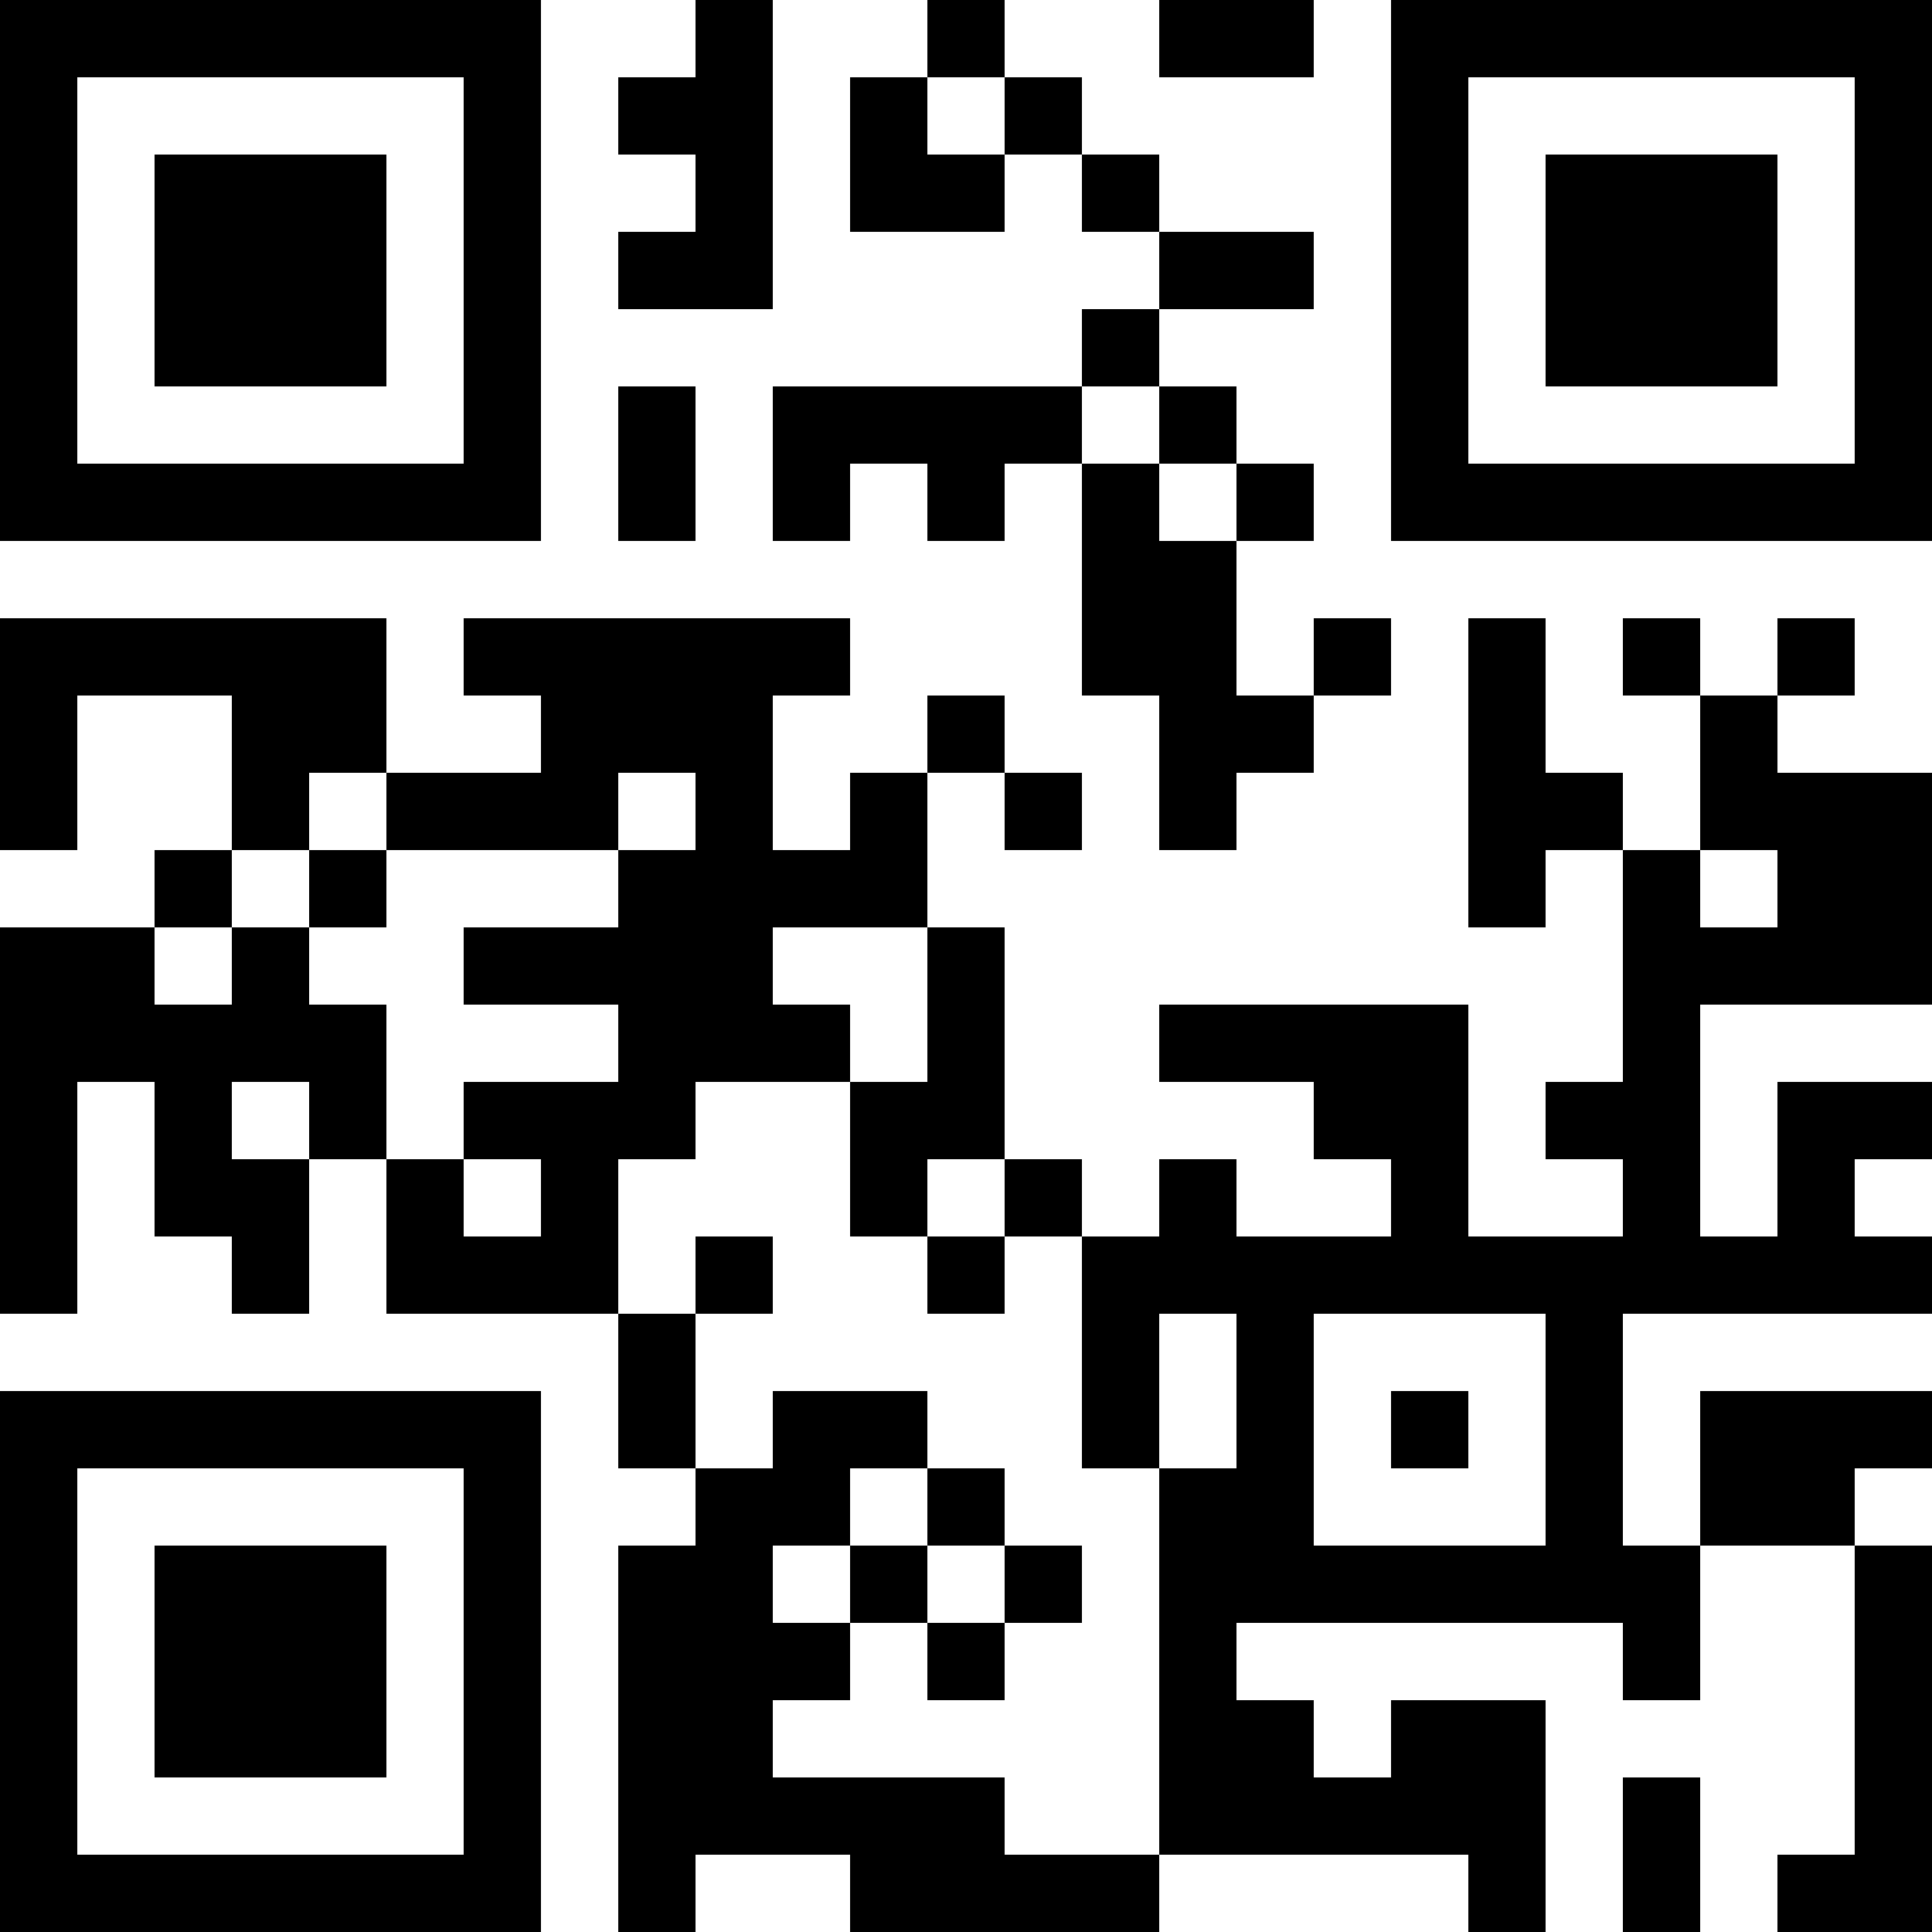 <svg xmlns="http://www.w3.org/2000/svg" width="144" height="144" xmlns:v="https://vecta.io/nano"><path d="M34.56,138.24H0V144H40.32v-5.76ZM46.08,144h5.76v-5.76H46.08Zm34.56-5.76H63.36V144H86.4v-5.76Zm28.8,5.76h5.76v-5.76h-5.76Zm11.52,0h5.76v-5.76h-5.76Zm17.28-5.76h-5.76V144H144v-5.76ZM0,138.24H5.76v-5.76H0Zm34.56,0h5.76v-5.76H34.56Zm34.56-5.76H46.08v5.76h28.8v-5.76Zm40.32,0H86.4v5.76h28.8v-5.76Zm11.52,5.76h5.76v-5.76h-5.76Zm17.28,0H144v-5.76h-5.76ZM0,132.48H5.76v-5.76H0Zm23.04-5.759H11.52v5.759H28.8v-5.759Zm11.52,5.759h5.76v-5.76H34.56Zm17.28-5.759H46.08v5.759H57.6v-5.759Zm40.32,0H86.4v5.759H97.92v-5.759Zm17.28,0h-5.76v5.759H115.2v-5.759Zm28.8,5.759H144v-5.76h-5.76ZM0,126.721H5.76v-5.76H0Zm23.04-5.76H11.52v5.76H28.8v-5.76Zm11.52,5.76h5.76v-5.76H34.56Zm23.04-5.76H46.08v5.76H63.36v-5.76Zm11.52,5.76h5.76v-5.76H69.12Zm17.28,0h5.76v-5.76H86.4Zm34.56,0h5.76v-5.76h-5.76Zm17.28,0H144v-5.76h-5.76ZM0,120.961H5.76V115.2H0ZM23.04,115.2H11.52v5.761H28.8V115.2Zm11.52,5.761h5.76V115.2H34.56ZM51.84,115.2H46.08v5.761H57.6V115.2Zm11.52,5.761h5.76V115.2H63.36Zm11.52,0h5.761V115.2H74.88Zm46.08-5.761H86.4v5.761h40.32V115.2Zm17.28,5.761H144V115.2h-5.76ZM0,115.2H5.76v-5.76H0Zm34.56,0h5.76v-5.76H34.56Zm23.04-5.76H51.84v5.76H63.36v-5.76Zm11.52,5.76h5.76v-5.76H69.12Zm23.04-5.76H86.4v5.76H97.92v-5.76Zm23.04,5.76h5.76v-5.76H115.2Zm17.28-5.76h-5.76v5.76h11.52v-5.76Zm-97.92-5.76H0v5.76H40.32v-5.76Zm11.52,5.76h5.76v-5.76H46.08Zm17.28-5.76H57.6v5.76H69.12v-5.76Zm17.28,5.76H86.4v-5.76H80.64Zm11.52,0h5.76v-5.76H92.16Zm11.52,0h5.76v-5.76h-5.76Zm11.52,0h5.76v-5.76H115.2Zm23.04-5.76H126.72v5.76H144v-5.76Zm-92.16,0h5.76V97.92H46.08Zm34.56,0H86.4V97.92H80.64Zm11.52,0h5.76V97.92H92.16Zm23.04,0h5.76V97.92H115.2ZM0,97.92H5.76V92.16H0Zm17.28,0h5.76V92.16H17.28Zm23.04-5.76H28.8v5.76H46.08V92.16Zm11.52,5.76H57.6V92.16H51.84Zm17.28,0h5.76V92.16H69.12Zm69.12-5.76H80.64v5.76H144V92.16ZM0,92.16H5.76V86.4H0ZM17.28,86.4H11.52v5.76H23.04V86.4ZM28.8,92.16h5.76V86.4H28.8Zm11.52,0h5.76V86.4H40.32Zm23.04,0h5.76V86.4H63.36Zm11.52,0h5.761V86.4H74.88Zm11.52,0h5.76V86.4H86.4Zm17.28,0h5.76V86.4h-5.76Zm17.28,0h5.76V86.4h-5.76Zm11.52,0h5.76V86.4h-5.76ZM0,86.4H5.76V80.64H0Zm11.52,0h5.76V80.64H11.52Zm11.52,0H28.8V80.64H23.04Zm23.04-5.76H34.56V86.4H51.84V80.64Zm23.04,0H63.36V86.4H74.88V80.64Zm34.56,0H97.92V86.4h11.52V80.64Zm17.28,0H115.2V86.4h11.52V80.64Zm17.28,0h-5.76V86.4H144V80.64ZM23.04,74.88H0v5.76H28.8V74.88Zm34.56,0H46.08v5.76H63.36V74.88Zm11.52,5.76h5.76V74.88H69.12Zm34.56-5.76H86.4v5.76h23.04V74.88Zm17.28,5.76h5.76V74.88h-5.76ZM5.76,69.121H0V74.88H11.52V69.121ZM17.28,74.88h5.76V69.12H17.28Zm34.56-5.759H34.56V74.88H57.6V69.121ZM69.12,74.88h5.76V69.12H69.12Zm69.12-5.759H120.96V74.88H144V69.121Zm-126.72,0h5.76V63.36H11.52Zm11.52,0H28.8V63.36H23.04ZM63.36,63.36H46.08v5.761H69.12V63.36Zm46.08,5.761h5.76V63.36h-5.76Zm11.52,0h5.76V63.36h-5.76Zm17.28-5.761h-5.76v5.761H144V63.36ZM0,63.36H5.76V57.6H0Zm17.28,0h5.76V57.6H17.28ZM40.32,57.6H28.8v5.76H46.08V57.6Zm11.52,5.76H57.6V57.6H51.84Zm11.52,0h5.76V57.6H63.36Zm11.52,0h5.761V57.6H74.88Zm11.52,0h5.76V57.6H86.4Zm28.8-5.76h-5.76v5.76h11.52V57.6Zm23.04,0H126.72v5.76H144V57.6ZM0,57.6H5.76V51.84H0Zm23.04-5.76H17.28V57.6H28.8V51.84Zm28.8,0H40.32V57.6H57.6V51.84ZM69.12,57.6h5.76V51.84H69.12Zm23.04-5.76H86.4V57.6H97.92V51.84Zm17.28,5.76h5.76V51.84h-5.76Zm17.28,0h5.761V51.84H126.72ZM23.04,46.08H0v5.76H28.8V46.08Zm34.56,0H34.56v5.76h28.8V46.08Zm28.8,0H80.64v5.76H92.16V46.08Zm11.52,5.76h5.76V46.08H97.92Zm11.52,0h5.76V46.08h-5.76Zm11.52,0h5.76V46.08h-5.76Zm11.52,0h5.76V46.08h-5.76ZM86.4,40.32H80.64v5.76H92.16V40.32ZM34.56,34.56H0v5.76H40.32V34.56Zm11.52,5.76h5.76V34.56H46.08Zm11.52,0h5.76V34.56H57.6Zm11.52,0h5.76V34.56H69.12Zm11.52,0H86.4V34.56H80.64Zm11.52,0h5.76V34.56H92.16Zm46.08-5.76H103.68v5.76H144V34.56ZM0,34.56H5.76V28.8H0Zm34.56,0h5.76V28.8H34.56Zm11.52,0h5.76V28.8H46.08Zm28.8-5.76H57.6v5.76H80.64V28.8ZM86.4,34.56h5.76V28.8H86.4Zm17.28,0h5.76V28.8h-5.76Zm34.56,0H144V28.8h-5.76ZM0,28.8H5.76V23.04H0Zm23.04-5.759H11.52V28.8H28.8V23.041ZM34.56,28.8h5.76V23.04H34.56Zm46.08,0H86.4V23.04H80.64Zm23.04,0h5.76V23.04h-5.76Zm23.04-5.759H115.2V28.8h17.28V23.041ZM138.24,28.8H144V23.04h-5.76ZM0,23.041H5.76v-5.76H0Zm23.04-5.76H11.52v5.76H28.8v-5.76Zm11.52,5.76h5.76v-5.76H34.56Zm17.28-5.76H46.08v5.76H57.6v-5.76Zm40.32,0H86.4v5.76H97.92v-5.76Zm11.52,5.76h5.76v-5.76h-5.76Zm23.04-5.76H115.2v5.76h17.28v-5.76Zm11.52,5.76H144v-5.76h-5.76ZM0,17.281H5.76V11.52H0ZM23.04,11.52H11.52v5.761H28.8V11.52Zm11.52,5.761h5.76V11.52H34.56Zm17.28,0H57.6V11.52H51.84ZM69.12,11.52H63.36v5.761H74.88V11.52Zm11.52,5.761H86.4V11.52H80.64Zm23.04,0h5.76V11.52h-5.76Zm23.04-5.761H115.2v5.761h17.28V11.52Zm11.52,5.761H144V11.52h-5.76ZM0,11.52H5.76V5.76H0Zm34.56,0h5.76V5.76H34.56ZM51.84,5.76H46.08v5.76H57.6V5.76Zm11.52,5.76h5.76V5.76H63.36Zm11.52,0h5.761V5.76H74.88Zm28.8,0h5.76V5.76h-5.76Zm34.56,0H144V5.76h-5.76ZM0,0V5.76H40.32V0ZM51.84,5.76H57.6V0H51.84Zm17.28,0h5.76V0H69.12ZM86.4,0V5.76H97.92V0Zm17.28,0V5.76H144V0Z"/></svg>